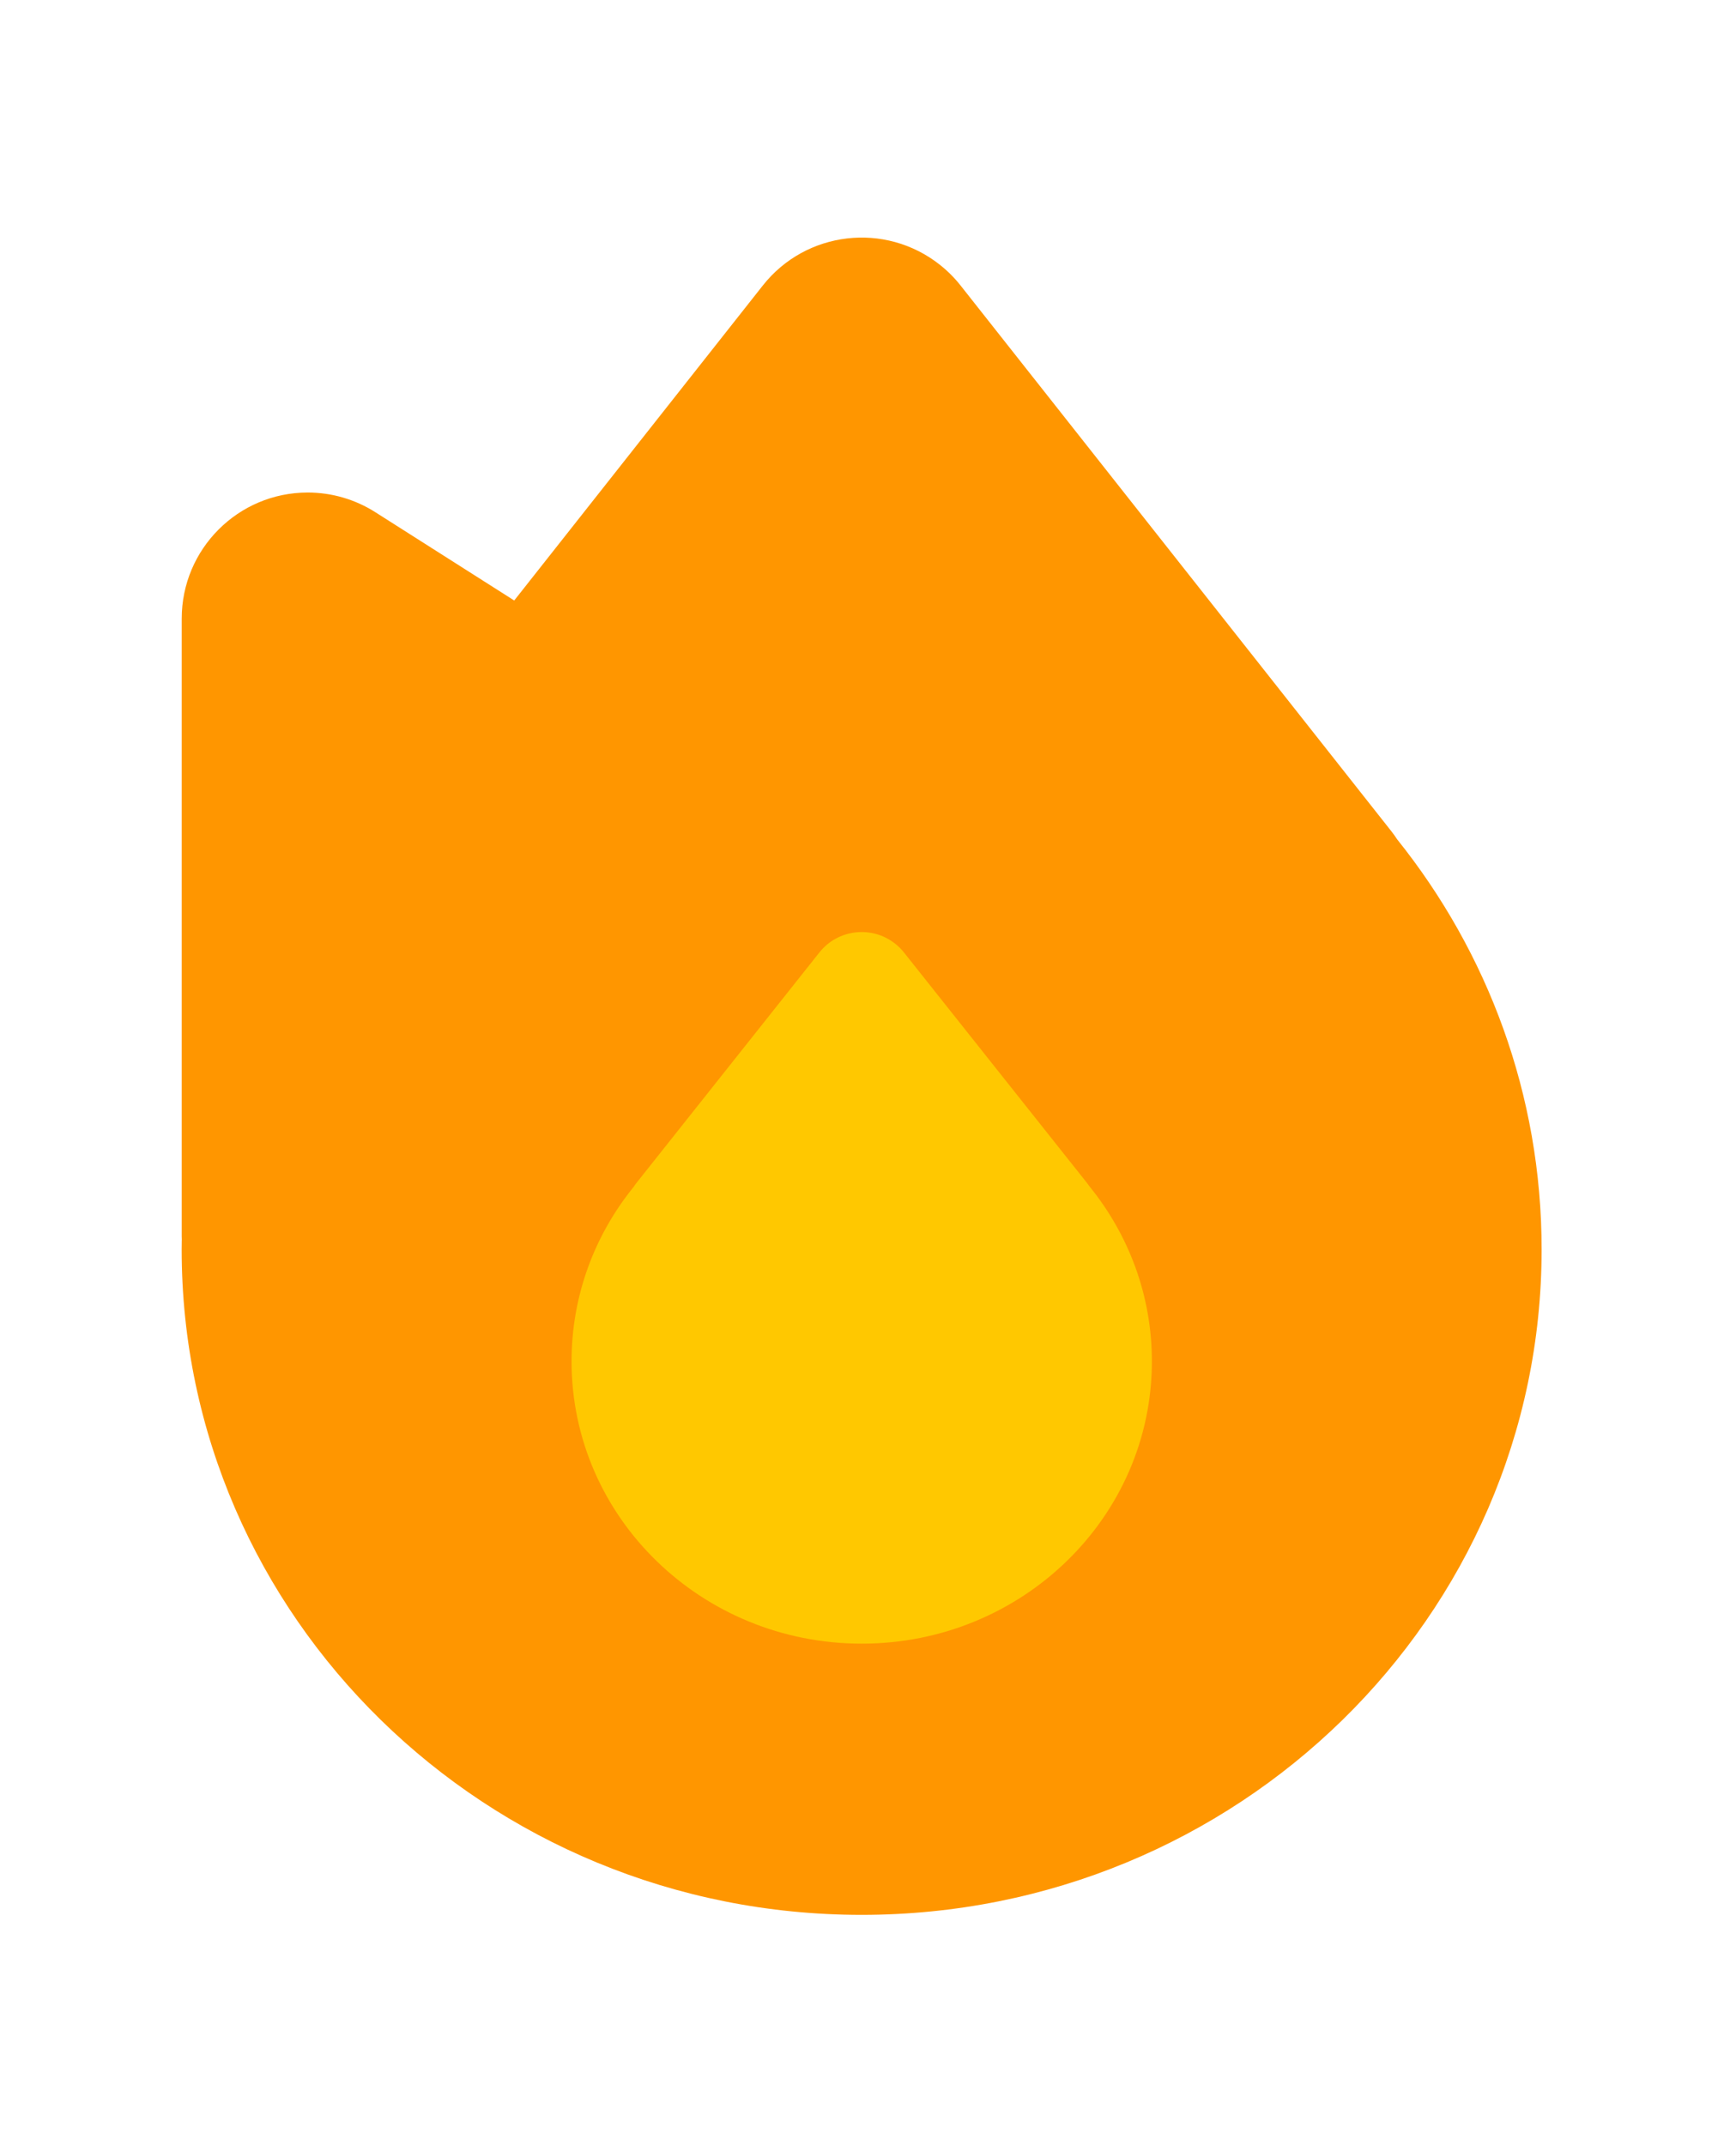 <?xml version="1.0" encoding="UTF-8" standalone="no"?>
<svg
   xmlns:dc="http://purl.org/dc/elements/1.1/"
   xmlns:cc="http://creativecommons.org/ns#"
   xmlns:rdf="http://www.w3.org/1999/02/22-rdf-syntax-ns#"
   xmlns:svg="http://www.w3.org/2000/svg"
   xmlns="http://www.w3.org/2000/svg"
   xmlns:sodipodi="http://sodipodi.sourceforge.net/DTD/sodipodi-0.dtd"
   xmlns:inkscape="http://www.inkscape.org/namespaces/inkscape"
   height="42"
   width="34"
   version="1.1"
   id="svg6"
   sodipodi:docname="streak.svg"
   inkscape:version="0.92.5 (2060ec1f9f, 2020-04-08)">
  <defs
     id="defs10" />
  <sodipodi:namedview
     pagecolor="#ffffff"
     bordercolor="#666666"
     borderopacity="1"
     objecttolerance="10"
     gridtolerance="10"
     guidetolerance="10"
     inkscape:pageopacity="0"
     inkscape:pageshadow="2"
     inkscape:window-width="1848"
     inkscape:window-height="1016"
     id="namedview8"
     showgrid="false"
     inkscape:zoom="5.6190476"
     inkscape:cx="-14.233051"
     inkscape:cy="20.288136"
     inkscape:window-x="72"
     inkscape:window-y="27"
     inkscape:window-maximized="1"
     inkscape:current-layer="svg6" />
  <path
     d="m 3.561,24.282 c -0.002,-0.025 -0.002,-0.051 -0.002,-0.076 V 12.112 c 0,-1.363 1.105,-2.469 2.468,-2.469 0.469,0 0.929,0.134 1.325,0.386 l 2.719,1.728 4.868,-6.166 c 0.845,-1.071 2.397,-1.253 3.467,-0.408 0.152,0.12 0.288,0.256 0.408,0.408 l 8.433,10.68 c 0.042,0.053 0.081,0.108 0.117,0.163 1.773,2.213 2.829,5 2.829,8.029 0,7.195 -5.962,13.028 -13.318,13.028 -7.354,0 -13.317,-5.833 -13.317,-13.028 0,-0.06 0,-0.121 0.002,-0.182 z"
     fill-rule="1"
     stroke="#ff000000"
     id="path2"
     inkscape:connector-curvature="0"
     style="fill:#ff9600;fill-opacity:1;stroke-width:0.794;stroke-opacity:0" />
  <path
     d="m 12.414,23.232 c 0.016,-0.025 0.033,-0.048 0.051,-0.071 L 16.048,18.648 c 0.363,-0.457 1.029,-0.533 1.486,-0.17 0.063,0.05 0.12,0.107 0.17,0.17 l 3.585,4.513 c 0.018,0.023 0.036,0.047 0.052,0.071 0.763,0.941 1.219,2.13 1.219,3.422 0,3.052 -2.544,5.527 -5.683,5.527 -3.139,0 -5.683,-2.474 -5.683,-5.527 0,-1.293 0.456,-2.481 1.221,-3.422 z"
     fill-rule="1"
     stroke="#ff000000"
     id="path4"
     inkscape:connector-curvature="0"
     style="fill:#ffc800;fill-opacity:1;stroke-width:0.794;stroke-opacity:0" />
</svg>
